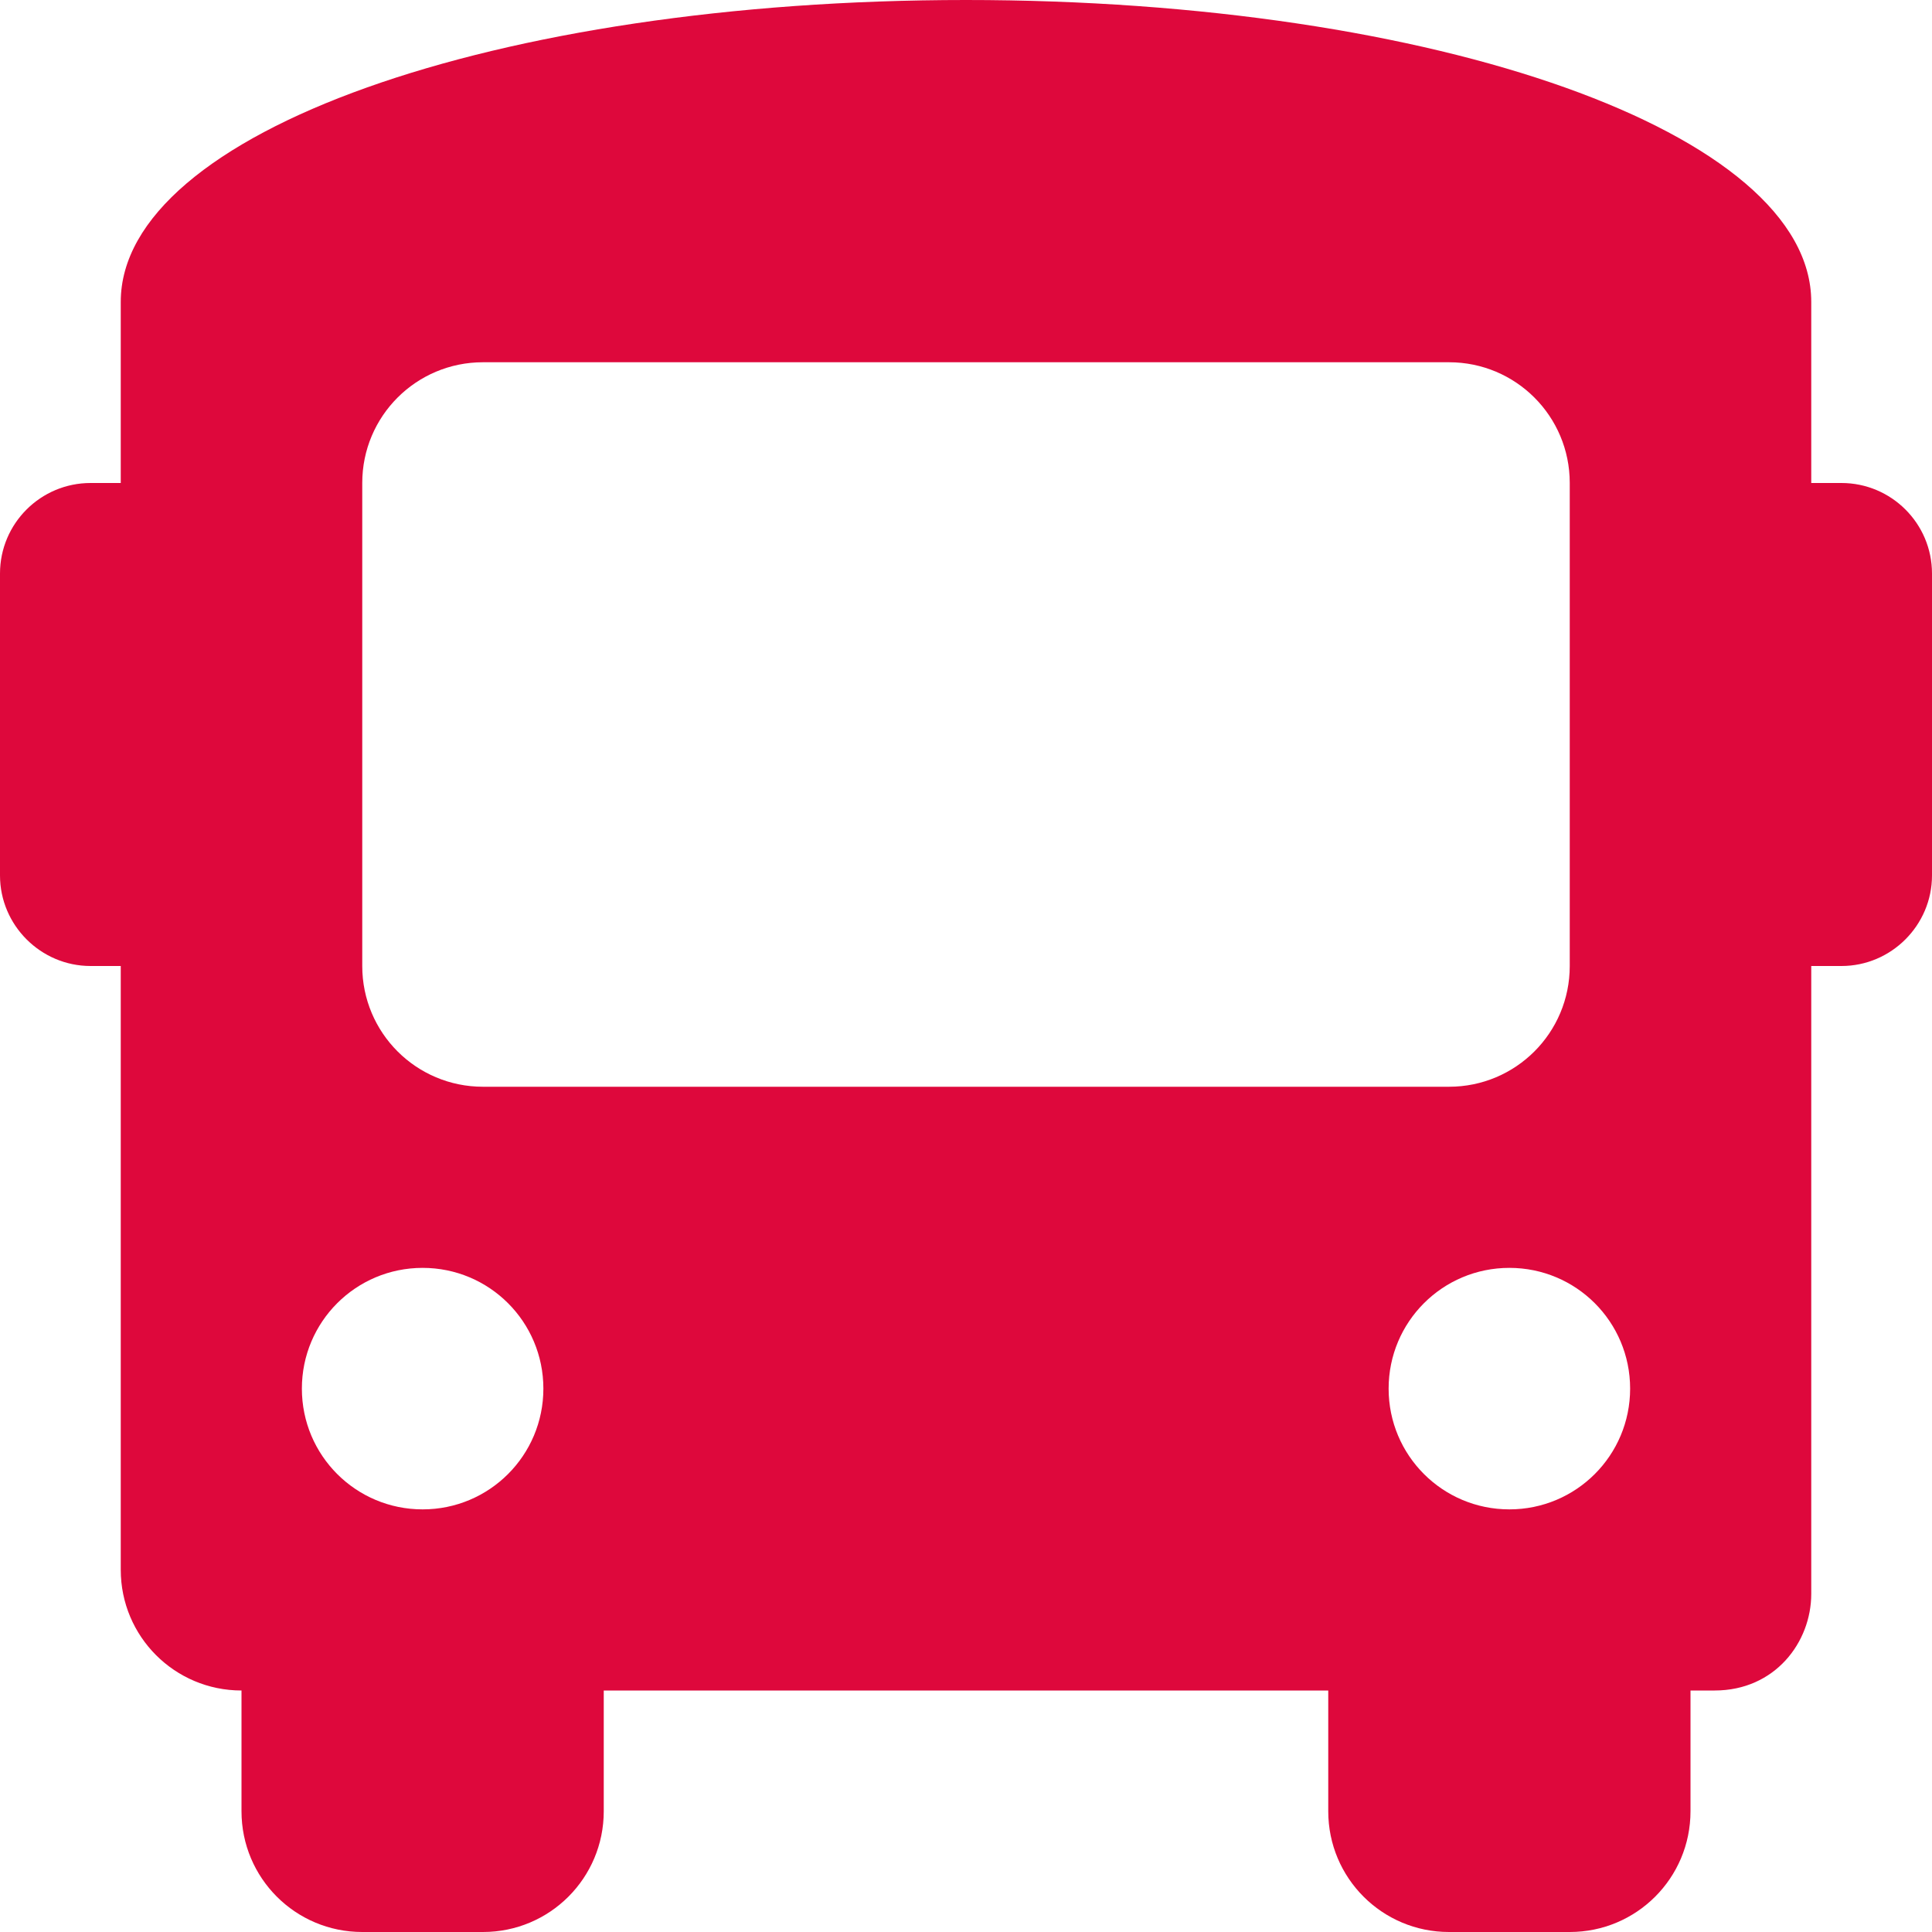 <?xml version="1.0" encoding="utf-8"?>
<!-- Generator: Adobe Illustrator 27.1.0, SVG Export Plug-In . SVG Version: 6.00 Build 0)  -->
<svg version="1.1" id="Ebene_1" xmlns="http://www.w3.org/2000/svg" xmlns:xlink="http://www.w3.org/1999/xlink" x="0px" y="0px"
	 viewBox="0 0 512 512" style="enable-background:new 0 0 512 512;" xml:space="preserve">
<style type="text/css">
	.st0{fill:#DE083C;}
</style>
<path class="st0" d="M488,128h-8V80c0-44.8-99.2-80-224-80S32,35.2,32,80v48h-8c-13.2,0-24,10.7-24,24v80c0,13.2,10.8,24,24,24h8
	v160c0,17.7,14.3,32,32,32v32c0,17.7,14.3,32,32,32h32c17.7,0,32-14.3,32-32v-32h192v32c0,17.7,14.3,32,32,32h32
	c17.7,0,32-14.3,32-32v-32h6.4c16,0,25.6-12.8,25.6-25.6V256h8c13.2,0,24-10.8,24-24v-80C512,138.7,501.2,128,488,128z M112,400
	c-17.7,0-32-14.3-32-32s14.3-32,32-32s32,14.3,32,32S129.7,400,112,400z M128,288c-17.7,0-32-14.3-32-32V128c0-17.7,14.3-32,32-32
	h256c17.7,0,32,14.3,32,32v128c0,17.7-14.3,32-32,32H128z M400,400c-17.7,0-32-14.3-32-32s14.3-32,32-32s32,14.3,32,32
	S417.7,400,400,400z"/>
</svg>

